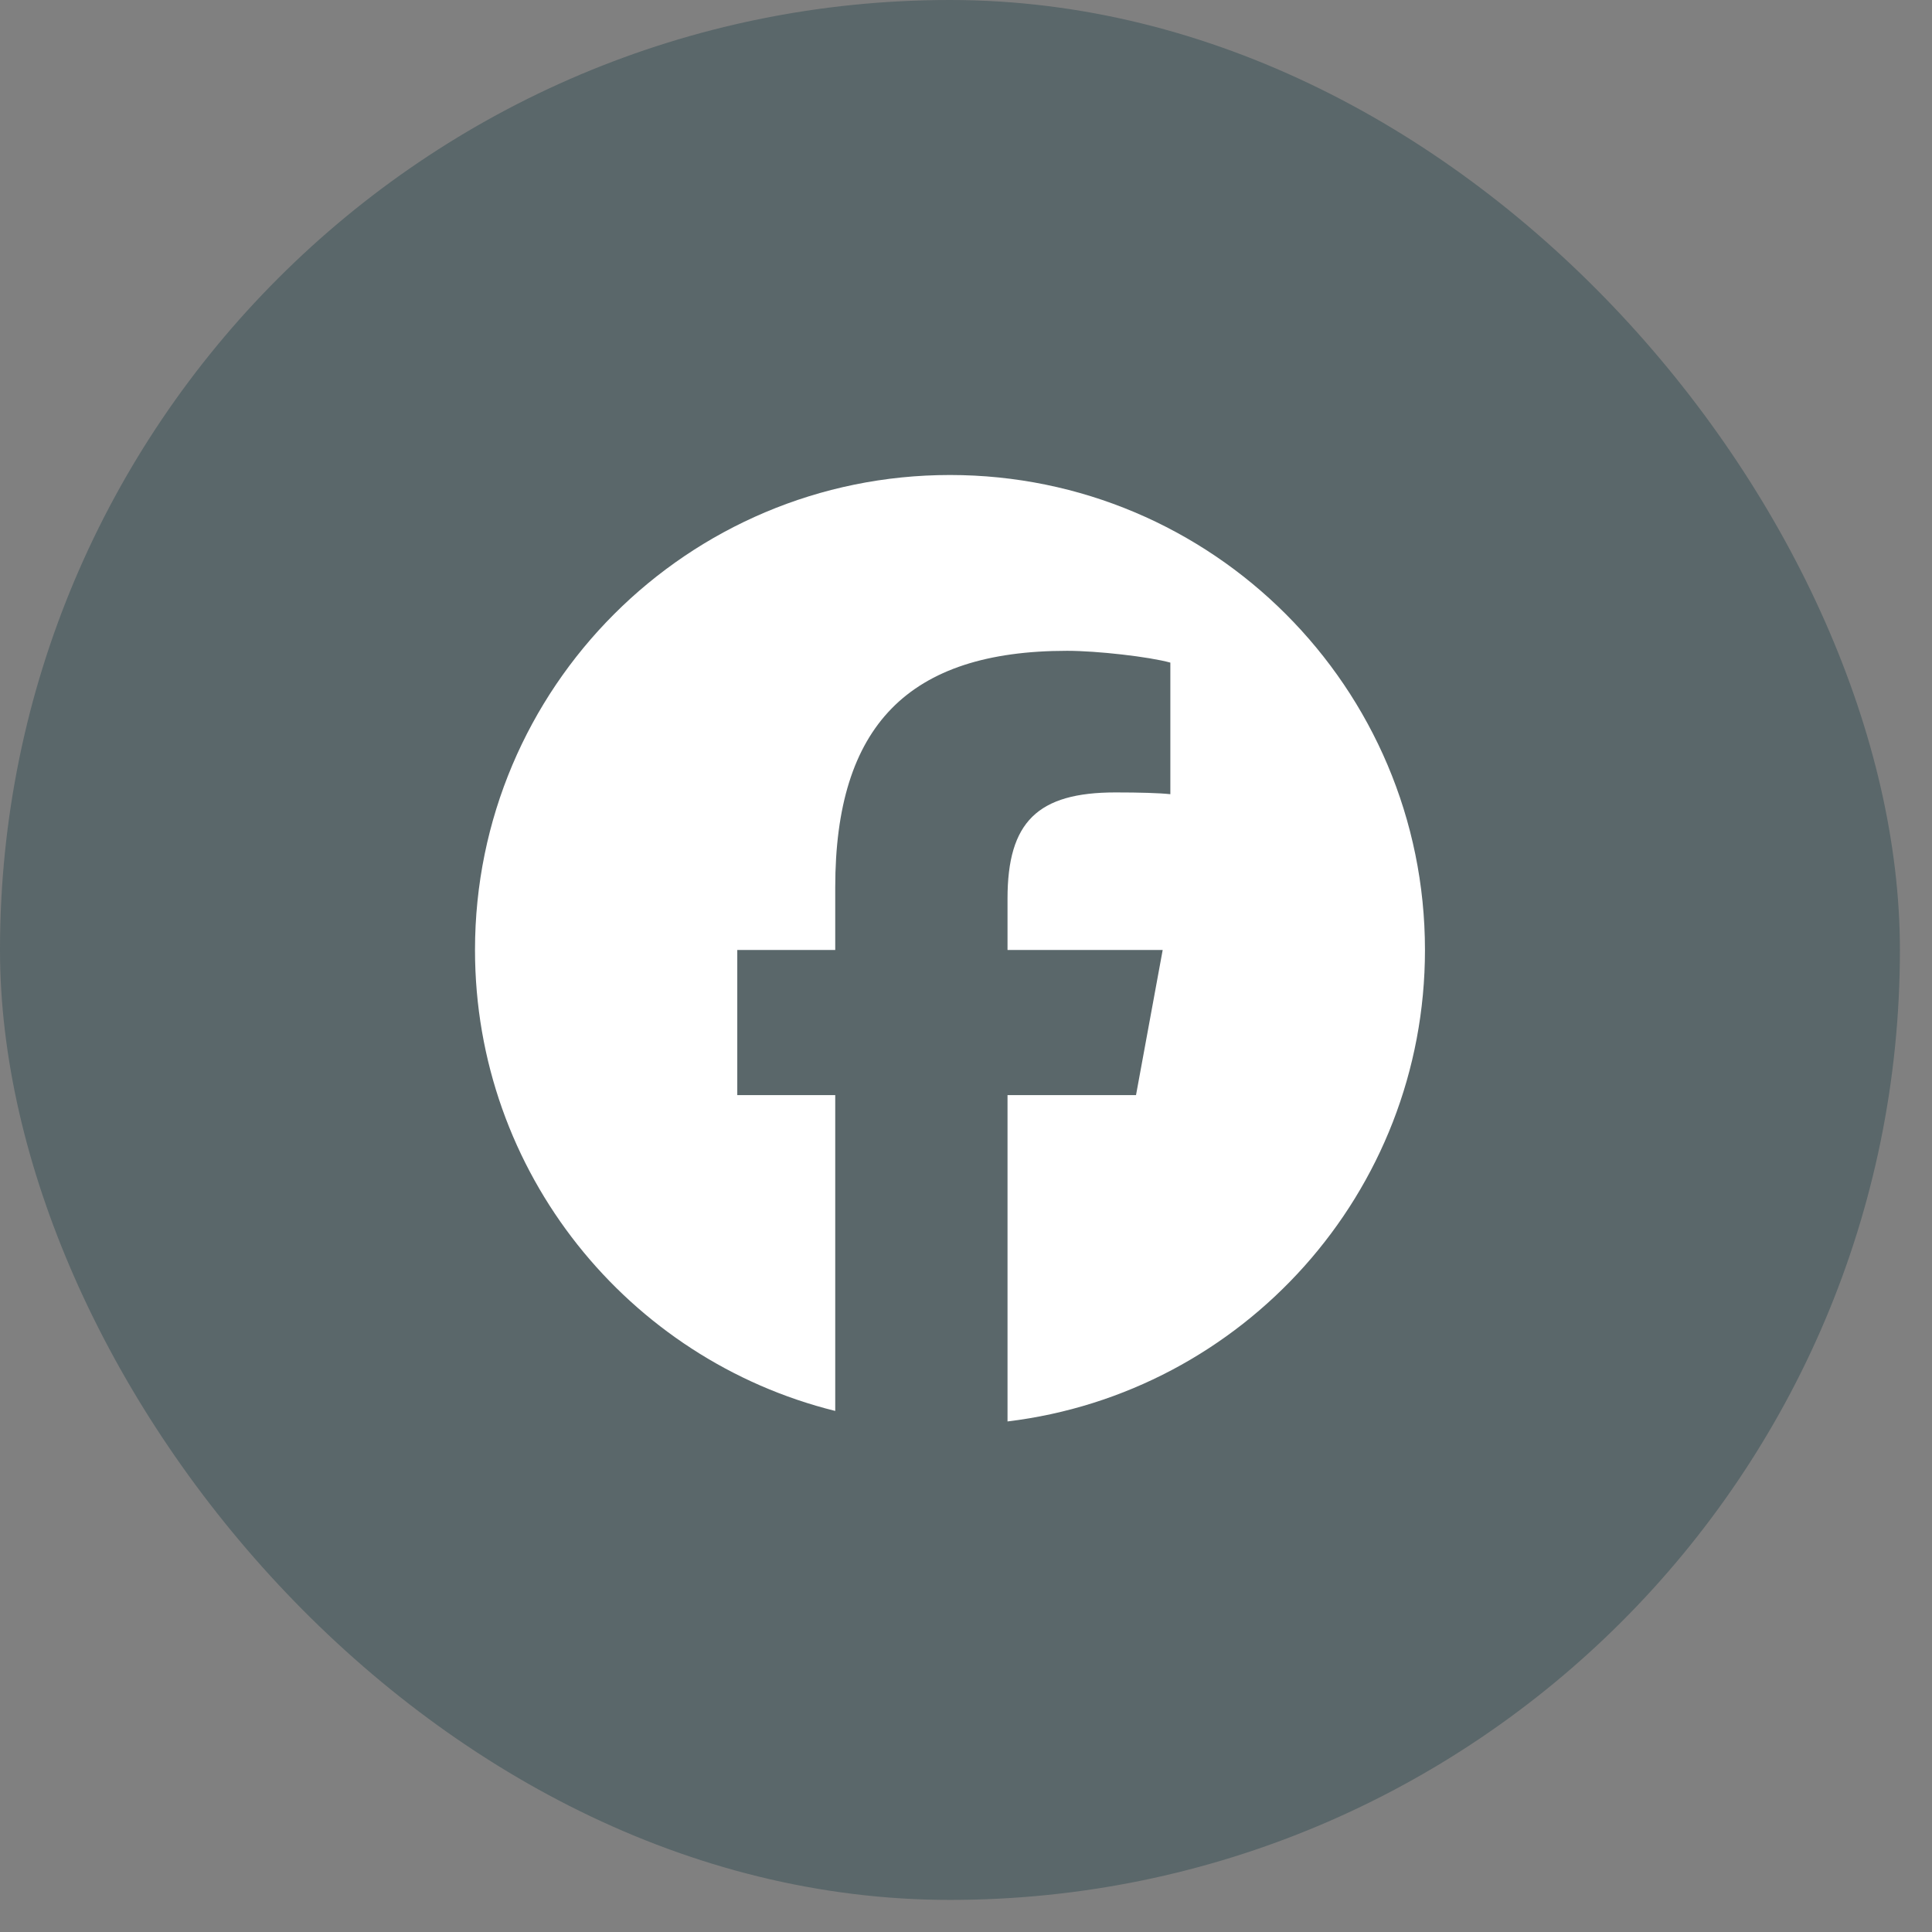 <svg width="57" height="57" viewBox="0 0 57 57" fill="none" xmlns="http://www.w3.org/2000/svg">
<rect x="0" y="0" width="57" height="57" fill="#808080" stroke="none"/>
<rect width="56.053" height="56.053" rx="28.026" fill="#032E36" fill-opacity="0.3"/>
<g clip-path="url(#clip0_239_389)">
<path d="M28.027 14.014C20.288 14.014 14.014 20.288 14.014 28.027C14.014 34.598 18.538 40.113 24.642 41.627V32.309H21.752V28.027H24.642V26.182C24.642 21.412 26.8 19.201 31.483 19.201C32.371 19.201 33.903 19.376 34.529 19.549V23.431C34.199 23.396 33.624 23.379 32.911 23.379C30.613 23.379 29.725 24.249 29.725 26.512V28.027H34.303L33.516 32.309H29.725V41.937C36.664 41.099 42.041 35.191 42.041 28.027C42.04 20.288 35.766 14.014 28.027 14.014Z" fill="white"/>
</g>
<defs>
<clipPath id="clip0_239_389">
<rect width="28.026" height="28.026" fill="white" transform="translate(14.014 14.014)"/>
</clipPath>
</defs>
</svg>
